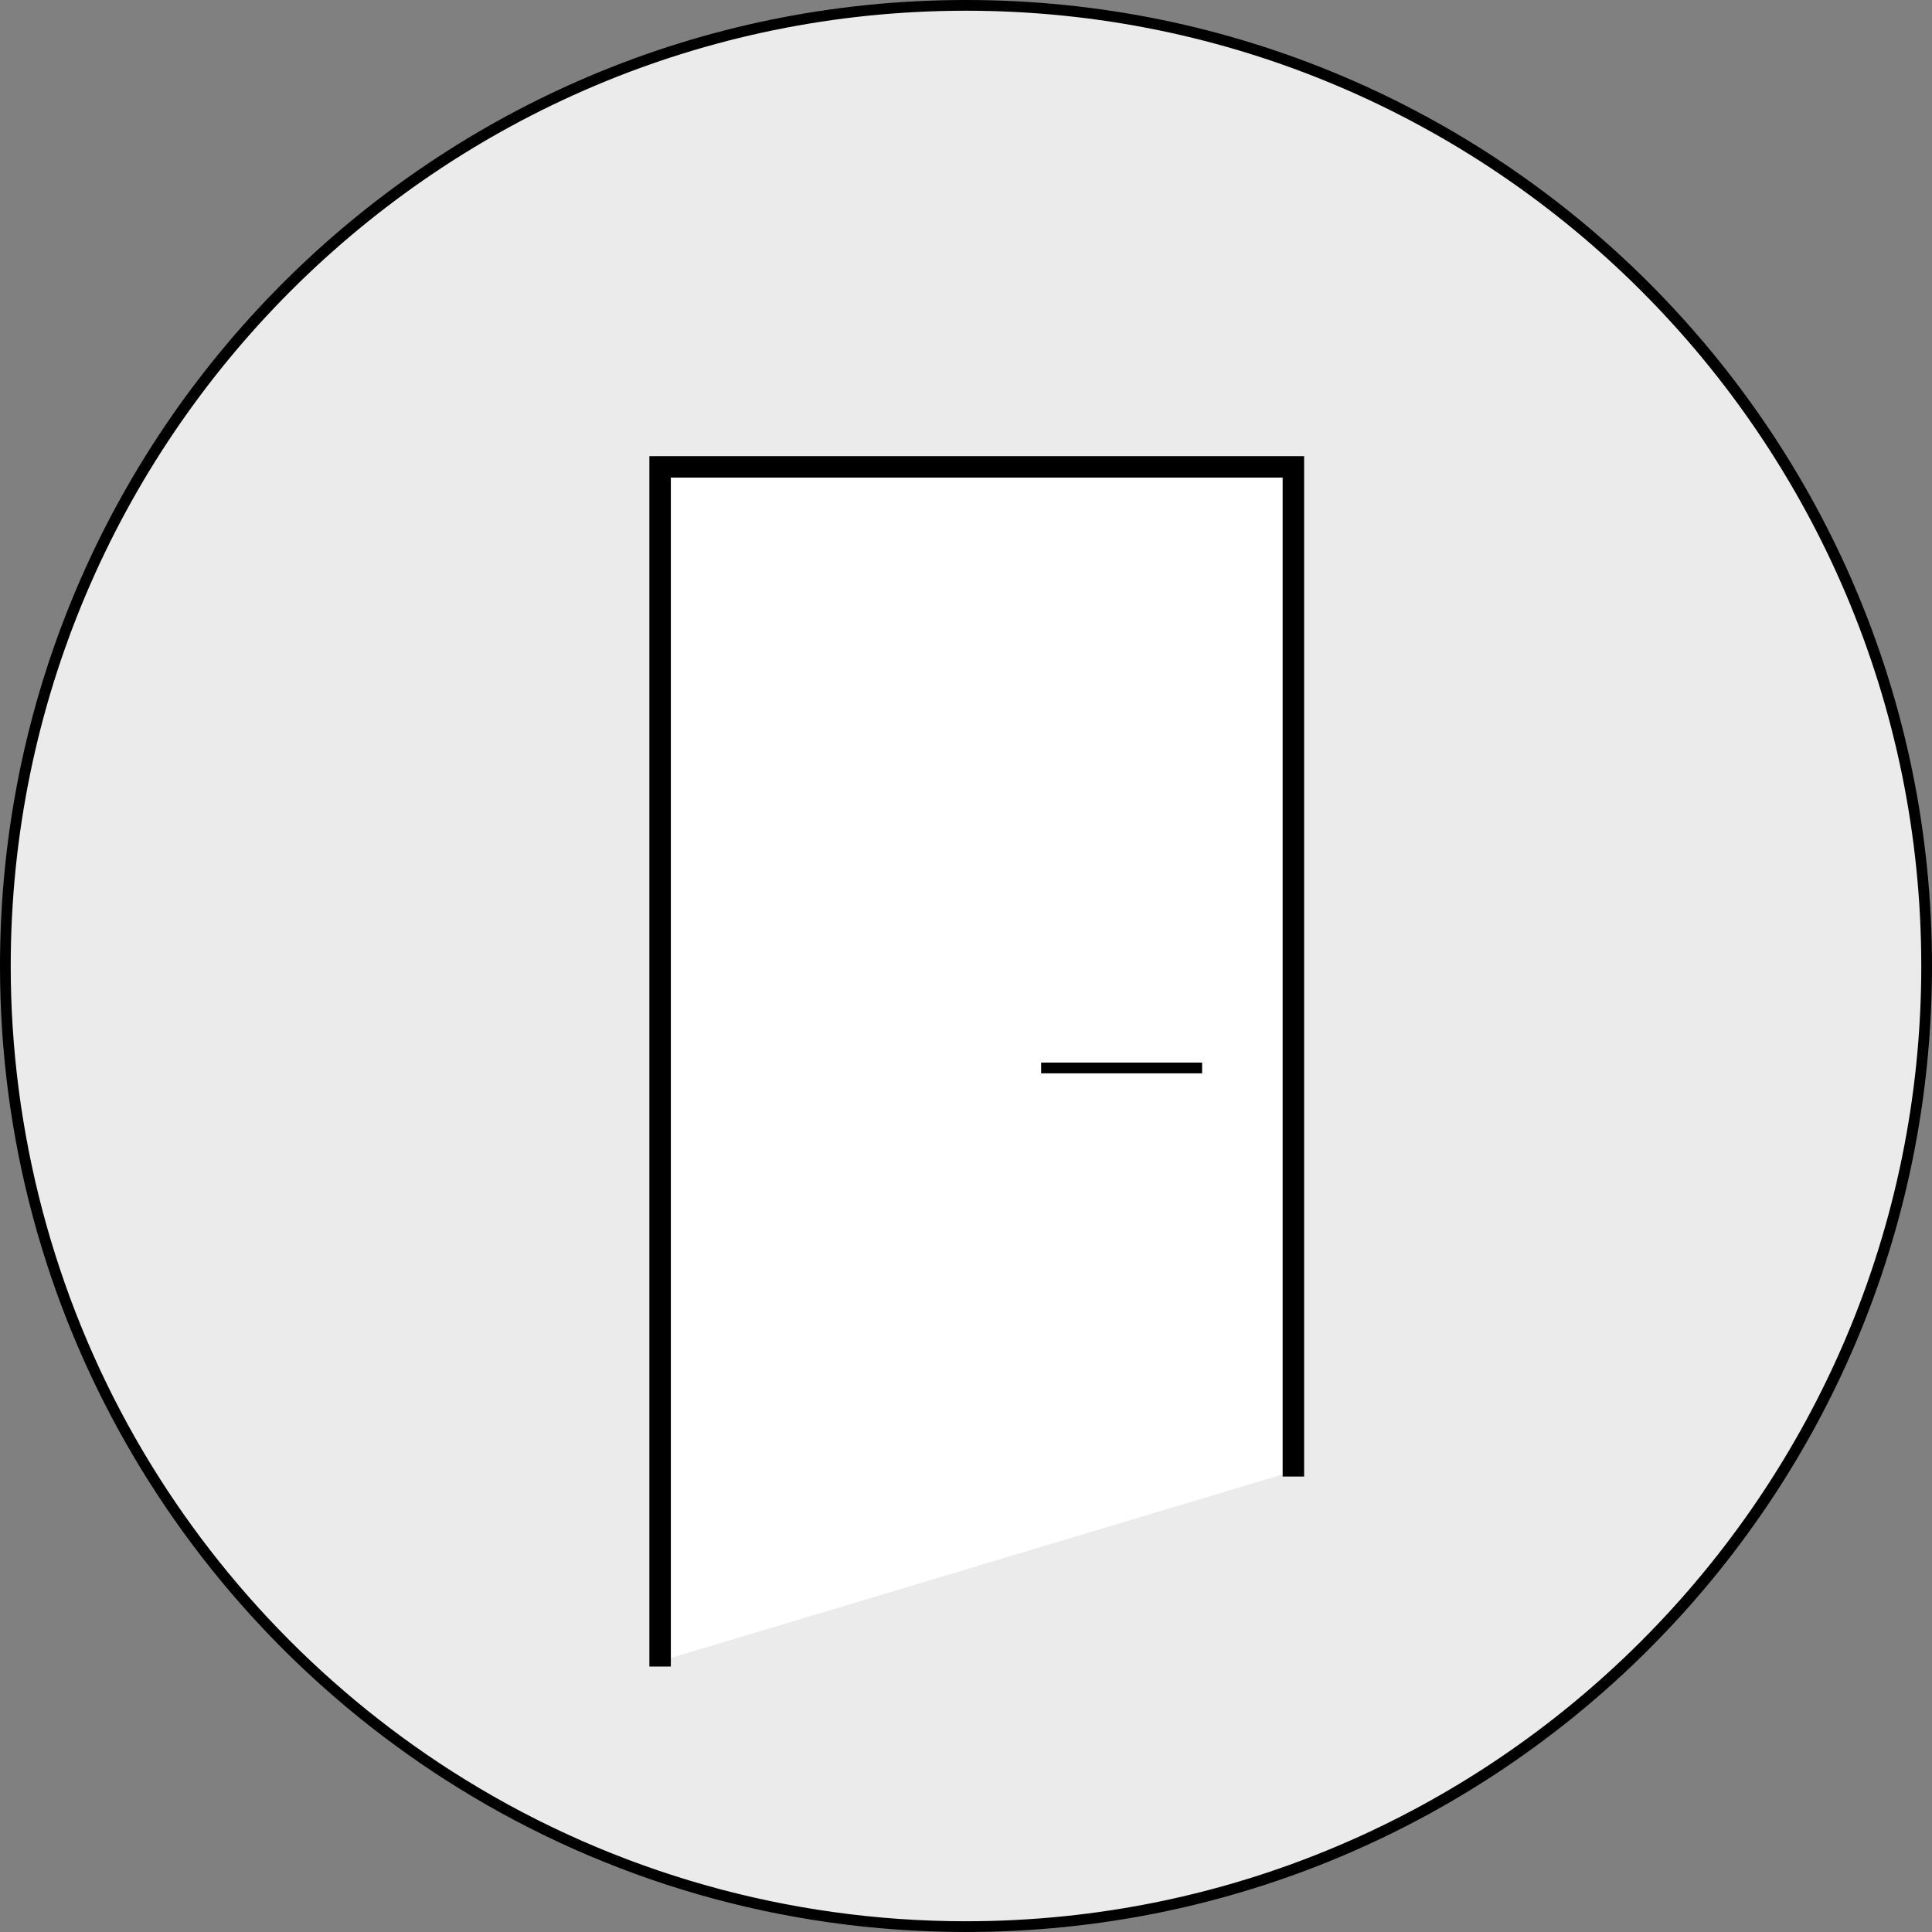 <?xml version="1.0" encoding="UTF-8"?>
<svg id="Ebene_2" data-name="Ebene 2" xmlns="http://www.w3.org/2000/svg" viewBox="0 0 86.454 86.453">
  <rect x="0" y="0" width="86.454" height="86.453" fill="#808080" stroke="none"/>
  <defs>
    <style>
      .cls-1 {
        fill: #ebebeb;
      }

      .cls-2 {
        fill: #fff;
      }

      .cls-3 {
        fill: none;
        stroke: #000;
        stroke-miterlimit: 10;
        stroke-width: .48px;
      }
    </style>
  </defs>
  <g id="Ebene_1-2" data-name="Ebene 1">
    <g>
      <path class="cls-1" d="M43.227,86.213c-7.995,0-15.798-2.21-22.564-6.391C7.875,71.92.24,58.24.24,43.226.24,19.523,19.524.24,43.227.24s42.987,19.283,42.987,42.986-19.284,42.987-42.987,42.987"/>
      <path d="M43.227,0C19.354,0,0,19.353,0,43.227c0,15.551,8.212,29.184,20.537,36.799,6.595,4.076,14.368,6.427,22.69,6.427,23.873,0,43.227-19.353,43.227-43.226S67.1,0,43.227,0M43.227.48c23.571,0,42.747,19.176,42.747,42.747s-19.176,42.746-42.747,42.746c-7.95,0-15.709-2.198-22.438-6.355-6.09-3.763-11.182-9.038-14.725-15.253C2.411,57.957.48,50.647.48,43.227.48,19.656,19.656.48,43.227.48"/>
    </g>
    <polyline class="cls-2" points="29.539 74.335 29.539 20.892 57.877 20.892 57.877 65.833"/>
    <polyline class="cls-3" points="29.539 74.335 29.539 20.892 57.877 20.892 57.877 65.833"/>
    <polygon points="29.779 74.335 29.299 74.335 29.299 20.652 58.117 20.652 58.117 65.833 57.636 65.833 57.636 21.132 29.779 21.132 29.779 74.335"/>
    <polygon class="cls-3" points="29.779 74.335 29.299 74.335 29.299 20.652 58.117 20.652 58.117 65.833 57.636 65.833 57.636 21.132 29.779 21.132 29.779 74.335"/>
    <rect x="46.589" y="47.549" width="7.204" height=".481"/>
  </g>
</svg>